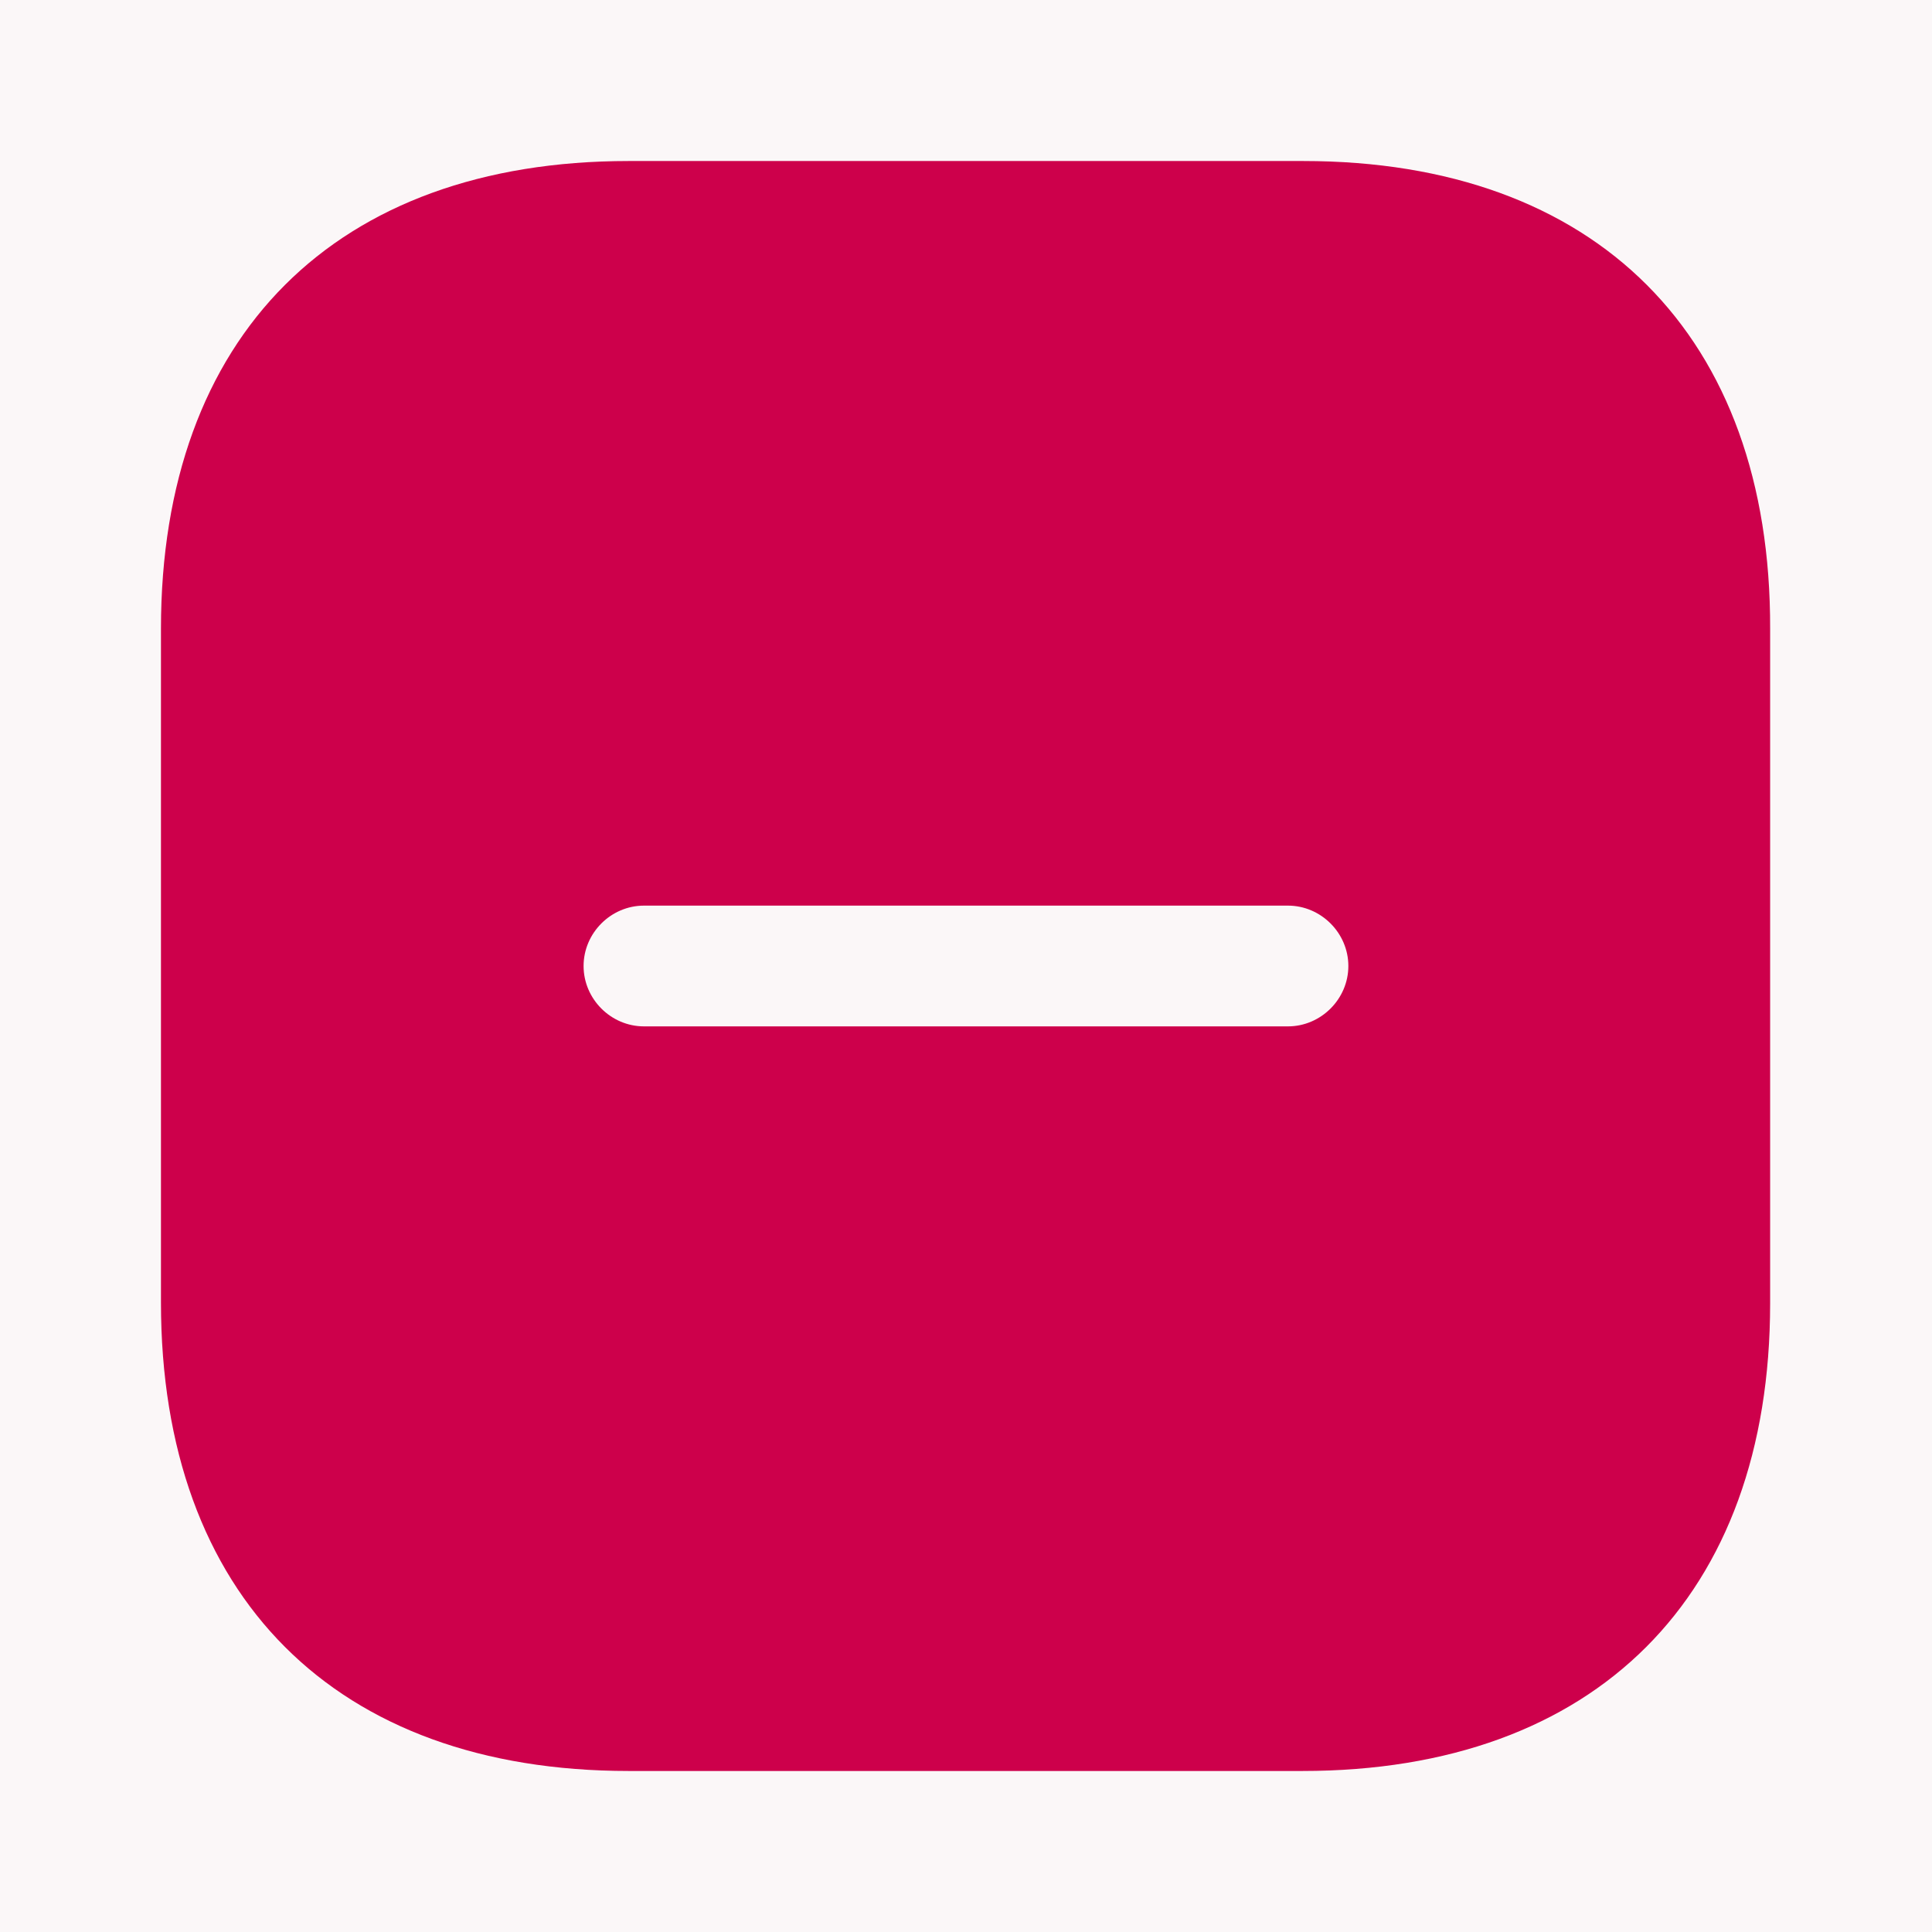 <svg width="32" height="32" viewBox="0 0 32 32" fill="none" xmlns="http://www.w3.org/2000/svg">
<rect width="32" height="32" fill="#232222"/>
<g clip-path="url(#clip0_122_8770)">
<rect width="1440" height="5476" transform="translate(-636 -1871)" fill="white"/>
<rect x="-636" y="-243" width="1440" height="942" fill="#FBF7F8"/>
<path d="M21.586 2.667H10.413C5.559 2.667 2.666 5.56 2.666 10.413V21.573C2.666 26.44 5.559 29.333 10.413 29.333H21.573C26.426 29.333 29.319 26.44 29.319 21.587V10.413C29.333 5.56 26.439 2.667 21.586 2.667ZM21.333 17H10.666C10.119 17 9.666 16.547 9.666 16C9.666 15.453 10.119 15 10.666 15H21.333C21.879 15 22.333 15.453 22.333 16C22.333 16.547 21.879 17 21.333 17Z" fill="#CD004B"/>
</g>
<defs>
<clipPath id="clip0_122_8770">
<rect width="1440" height="5476" fill="white" transform="translate(-636 -1871)"/>
</clipPath>
</defs>
</svg>
